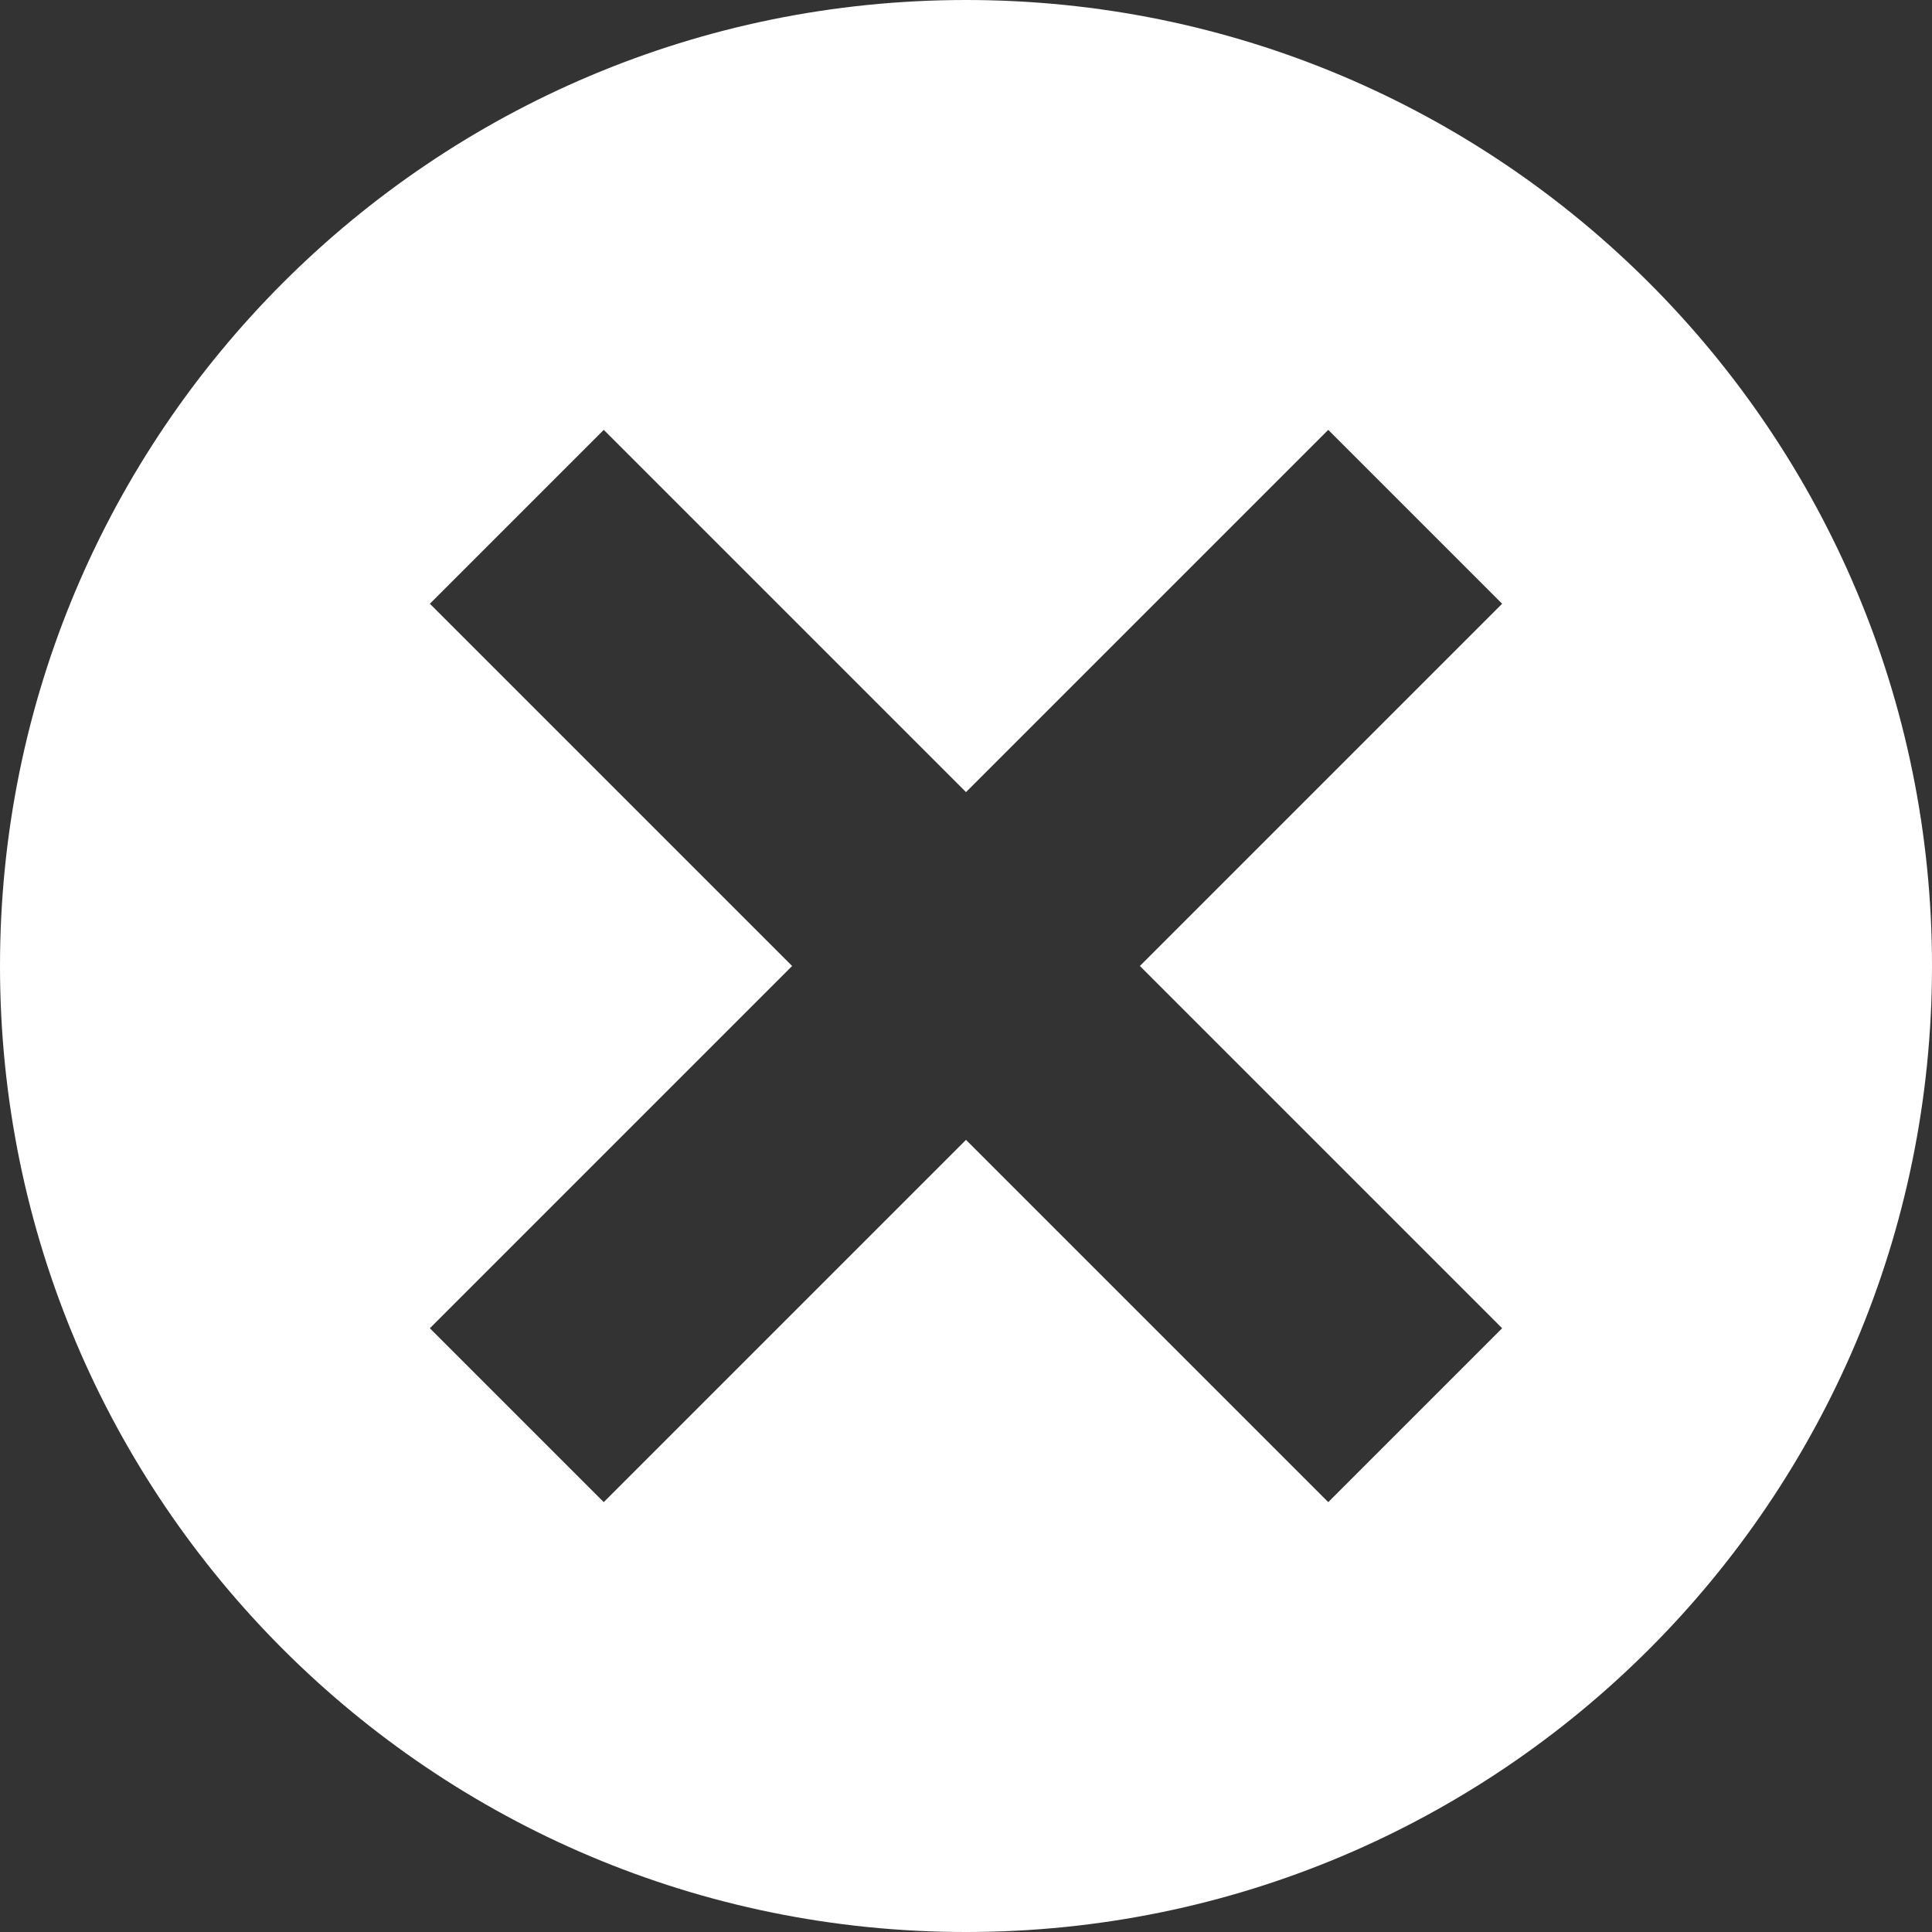 <svg width="30" height="30" viewBox="0 0 30 30" fill="none" xmlns="http://www.w3.org/2000/svg">
<rect x="0" y="0" width="30" height="30" fill="#333333" stroke="none"/>
<path d="M15 0C6.713 0 0 6.713 0 15C0 23.288 6.713 30 15 30C23.288 30 30 23.288 30 15C30 6.713 23.288 0 15 0ZM9.375 6.675L15 12.3L20.625 6.675L23.325 9.375L17.7 15L23.325 20.625L20.625 23.325L15 17.7L9.375 23.325L6.675 20.625L12.3 15L6.675 9.375L9.375 6.675Z" fill="white"/>
</svg>
